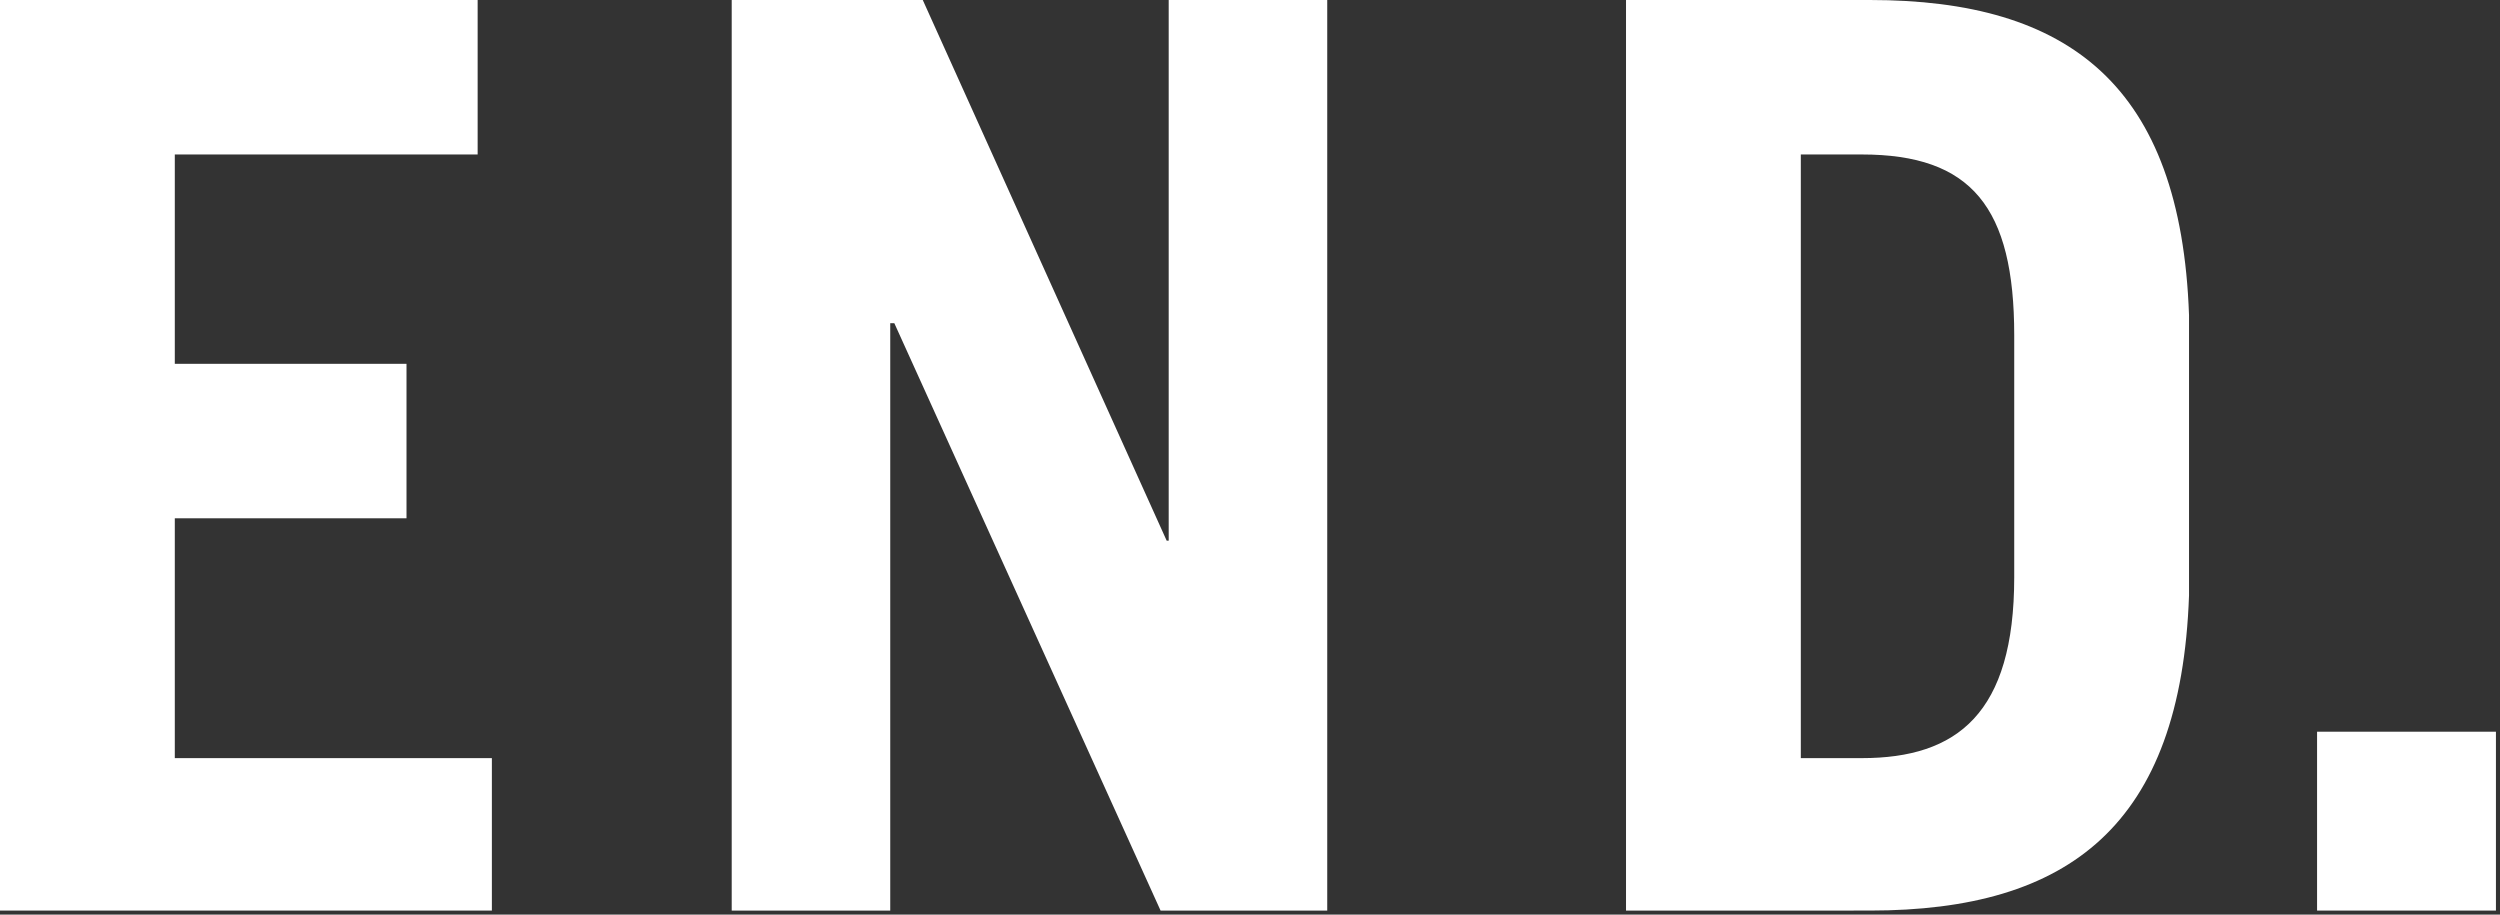 <?xml version="1.0" encoding="utf-8"?>
<!-- Generator: Adobe Illustrator 19.2.1, SVG Export Plug-In . SVG Version: 6.00 Build 0)  -->
<svg version="1.1" id="Layer_1" xmlns="http://www.w3.org/2000/svg" xmlns:xlink="http://www.w3.org/1999/xlink" x="0px" y="0px"
	 viewBox="0 0 123 45" style="enable-background:new 0 0 123 45;" xml:space="preserve">
<rect x="0" y="0" width="123" height="45" fill="#333333" stroke="none"/>
<title>End logo - White</title>
<desc>Created with Sketch.</desc>
<g id="Page-1">
	<g id="Holding-page---Desktop--Copy-2" transform="translate(-738, -80)">
		<g id="End-logo---White" transform="translate(738, 80)">
			<polygon id="Fill-1" fill="#FFFFFF" points="0,0 0,44.8 24.2,44.8 24.2,37.3 8.6,37.3 8.6,25.5 20,25.5 20,17.9 8.6,17.9 8.6,7.6 23.5,7.6 
				23.5,0 			"/>
			<polygon id="Fill-2" fill="#FFFFFF" points="57.5,0 57.5,26.6 57.4,26.6 45.4,0 36,0 36,44.8 43.8,44.8 43.8,15.9 44,15.9 57.1,44.8 65.3,44.8 
				65.3,0 			"/>
			<path id="Fill-3" fill="#FFFFFF" d="M80,0h12c9.8,0,15.3,4.2,15.7,15.5v13.8c-0.4,11.3-5.9,15.5-15.7,15.5H80V0z M88.6,37.3h3
				c4.7,0,7.5-2.2,7.5-8.9V16.5c0-6.3-2.1-8.9-7.5-8.9h-3V37.3z"/>
			<g id="Clip-6">
			</g>
			<polygon id="Fill-5" fill="#FFFFFF" points="114,44.8 122.8,44.8 122.8,36 114,36 			"/>
		</g>
	</g>
</g>
</svg>
